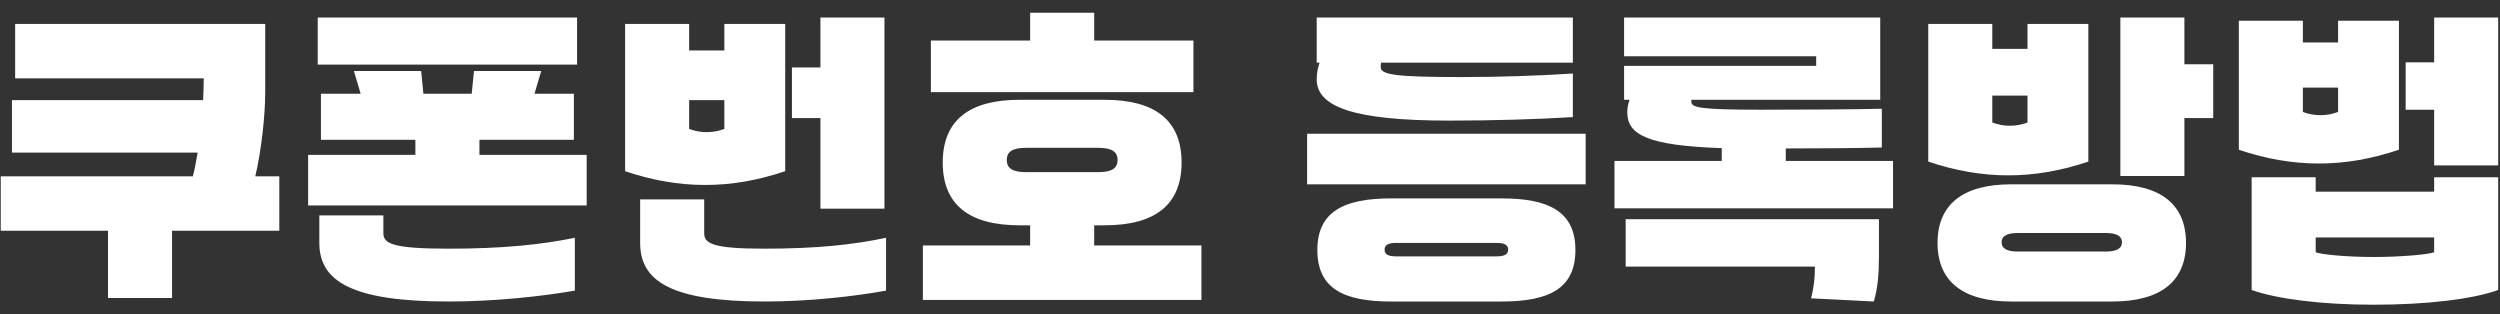 <svg width="183" height="23" viewBox="0 0 183 23" fill="none" xmlns="http://www.w3.org/2000/svg">
<rect x="0" y="0" width="183" height="23" fill="#333333" stroke="none"/>
<path d="M7.906 21.812V16.891H0.055V12.906H14.117C14.258 12.391 14.352 11.805 14.469 11.172H0.875V7.328H14.867C14.891 6.766 14.914 6.227 14.914 5.734H1.109V1.75H19.414V6.766C19.414 8.43 19.133 11.031 18.688 12.906H20.445V16.891H12.594V21.812H7.906ZM32.844 22.07C25.766 22.07 23.375 20.594 23.375 17.781V15.766H28.062V17.055C28.062 17.828 28.695 18.203 32.844 18.203C36.734 18.203 39.547 17.922 42.078 17.406V21.273C39.664 21.695 36.219 22.07 32.844 22.07ZM22.555 15.039V11.336H30.406V10.234H23.492V6.859H26.398L25.906 5.195H30.828L30.992 6.859H34.531L34.695 5.195H39.617L39.125 6.859H42.008V10.234H35.094V11.336H42.945V15.039H22.555ZM23.258 4.727V1.281H42.242V4.727H23.258ZM57.477 12.531C55.531 13.188 53.609 13.539 51.617 13.539C49.625 13.539 47.703 13.188 45.758 12.531V1.75H50.445V3.695H53.023V1.75H57.477V12.531ZM46.859 17.781V14.594H51.547V17.055C51.547 17.828 52.133 18.203 55.977 18.203C59.727 18.203 62.422 17.922 64.859 17.406V21.273C62.539 21.695 59.234 22.07 55.977 22.07C49.156 22.07 46.859 20.594 46.859 17.781ZM50.445 9.438C50.891 9.602 51.289 9.672 51.734 9.672C52.18 9.672 52.578 9.602 53.023 9.438V7.328H50.445V9.438ZM57.969 8.641V4.938H60.055V1.281H64.742V15.273H60.055V8.641H57.969ZM67.555 21.953V17.969H75.406V16.492H74.633C70.953 16.492 69.008 14.992 69.008 11.898C69.008 8.805 70.953 7.305 74.633 7.305H80.867C84.547 7.305 86.492 8.805 86.492 11.898C86.492 14.992 84.547 16.492 80.867 16.492H80.094V17.969H87.945V21.953H67.555ZM68.141 6.742V2.969H75.406V0.93H80.094V2.969H87.359V6.742H68.141ZM73.695 11.711C73.695 12.32 74.117 12.602 75.125 12.602H80.375C81.383 12.602 81.805 12.32 81.805 11.711C81.805 11.102 81.383 10.82 80.375 10.82H75.125C74.117 10.82 73.695 11.102 73.695 11.711ZM95.68 13.492V9.789H116.07V13.492H95.68ZM96.383 5.805C96.383 5.359 96.477 4.914 96.594 4.586H96.383V1.281H115.133V4.586H101.094C101.07 4.68 101.07 4.797 101.07 4.914C101.07 5.477 102.172 5.641 107.023 5.641C109.766 5.641 112.578 5.547 115.133 5.383V8.57C112.578 8.734 109.25 8.828 106.086 8.828C99.008 8.828 96.383 7.797 96.383 5.805ZM96.43 18.297C96.43 15.461 98.422 14.523 101.82 14.523H109.93C113.328 14.523 115.32 15.461 115.32 18.297C115.32 21.133 113.375 22.07 109.93 22.07H101.82C98.375 22.07 96.43 21.133 96.43 18.297ZM101.352 18.273C101.352 18.625 101.633 18.766 102.195 18.766H109.555C110.117 18.766 110.398 18.625 110.398 18.273C110.398 17.922 110.117 17.781 109.555 17.781H102.195C101.633 17.781 101.352 17.922 101.352 18.273ZM118.18 15.25V11.781H126.031V10.844C120.641 10.656 119.117 9.883 119.117 8.219C119.117 7.844 119.211 7.516 119.281 7.305H118.883V4.82H132.945V4.117H118.883V1.281H137.633V7.305H123.805V7.445C123.805 7.867 124.391 8.031 128.867 8.031C132.359 8.031 135.5 8.008 137.75 7.961V10.797C135.898 10.844 133.602 10.867 130.719 10.867V11.781H138.57V15.25H118.18ZM119 19.516V16.047H137.539V18.789C137.539 20.078 137.445 21.109 137.164 22.07L132.57 21.836C132.758 21.133 132.852 20.383 132.852 19.516H119ZM152.867 11.828C150.922 12.484 149 12.836 147.008 12.836C145.016 12.836 143.094 12.484 141.148 11.828V1.75H145.836V3.578H148.414V1.75H152.867V11.828ZM141.828 17.781C141.828 14.969 143.68 13.492 147.219 13.492H154.625C158.164 13.492 160.016 14.969 160.016 17.781C160.016 20.594 158.164 22.07 154.625 22.07H147.219C143.68 22.07 141.828 20.594 141.828 17.781ZM145.836 8.969C146.281 9.133 146.68 9.203 147.125 9.203C147.57 9.203 147.969 9.133 148.414 8.969V7H145.836V8.969ZM146.516 17.734C146.516 18.203 146.938 18.414 147.711 18.414H154.133C154.906 18.414 155.328 18.203 155.328 17.734C155.328 17.266 154.906 17.055 154.133 17.055H147.711C146.938 17.055 146.516 17.266 146.516 17.734ZM155.211 12.883V1.281H159.898V4.703H162.008V8.641H159.898V12.883H155.211ZM178.18 12.109V8.031H176.094V4.562H178.18V1.281H182.867V12.109H178.18ZM163.883 10.961V1.516H168.57V3.109H171.148V1.516H175.602V10.961C173.656 11.617 171.734 11.969 169.742 11.969C167.75 11.969 165.828 11.617 163.883 10.961ZM164.82 21.227V12.977H169.508V14.031H178.18V12.977H182.867V21.227C180.992 21.906 177.594 22.305 173.75 22.305C169.906 22.305 166.672 21.883 164.82 21.227ZM168.57 8.195C169.016 8.359 169.414 8.43 169.859 8.43C170.305 8.43 170.703 8.359 171.148 8.195V6.414H168.57V8.195ZM169.508 18.461C169.836 18.625 171.781 18.812 173.75 18.812C175.766 18.812 177.828 18.625 178.18 18.461V17.383H169.508V18.461Z" fill="white"/>
</svg>
